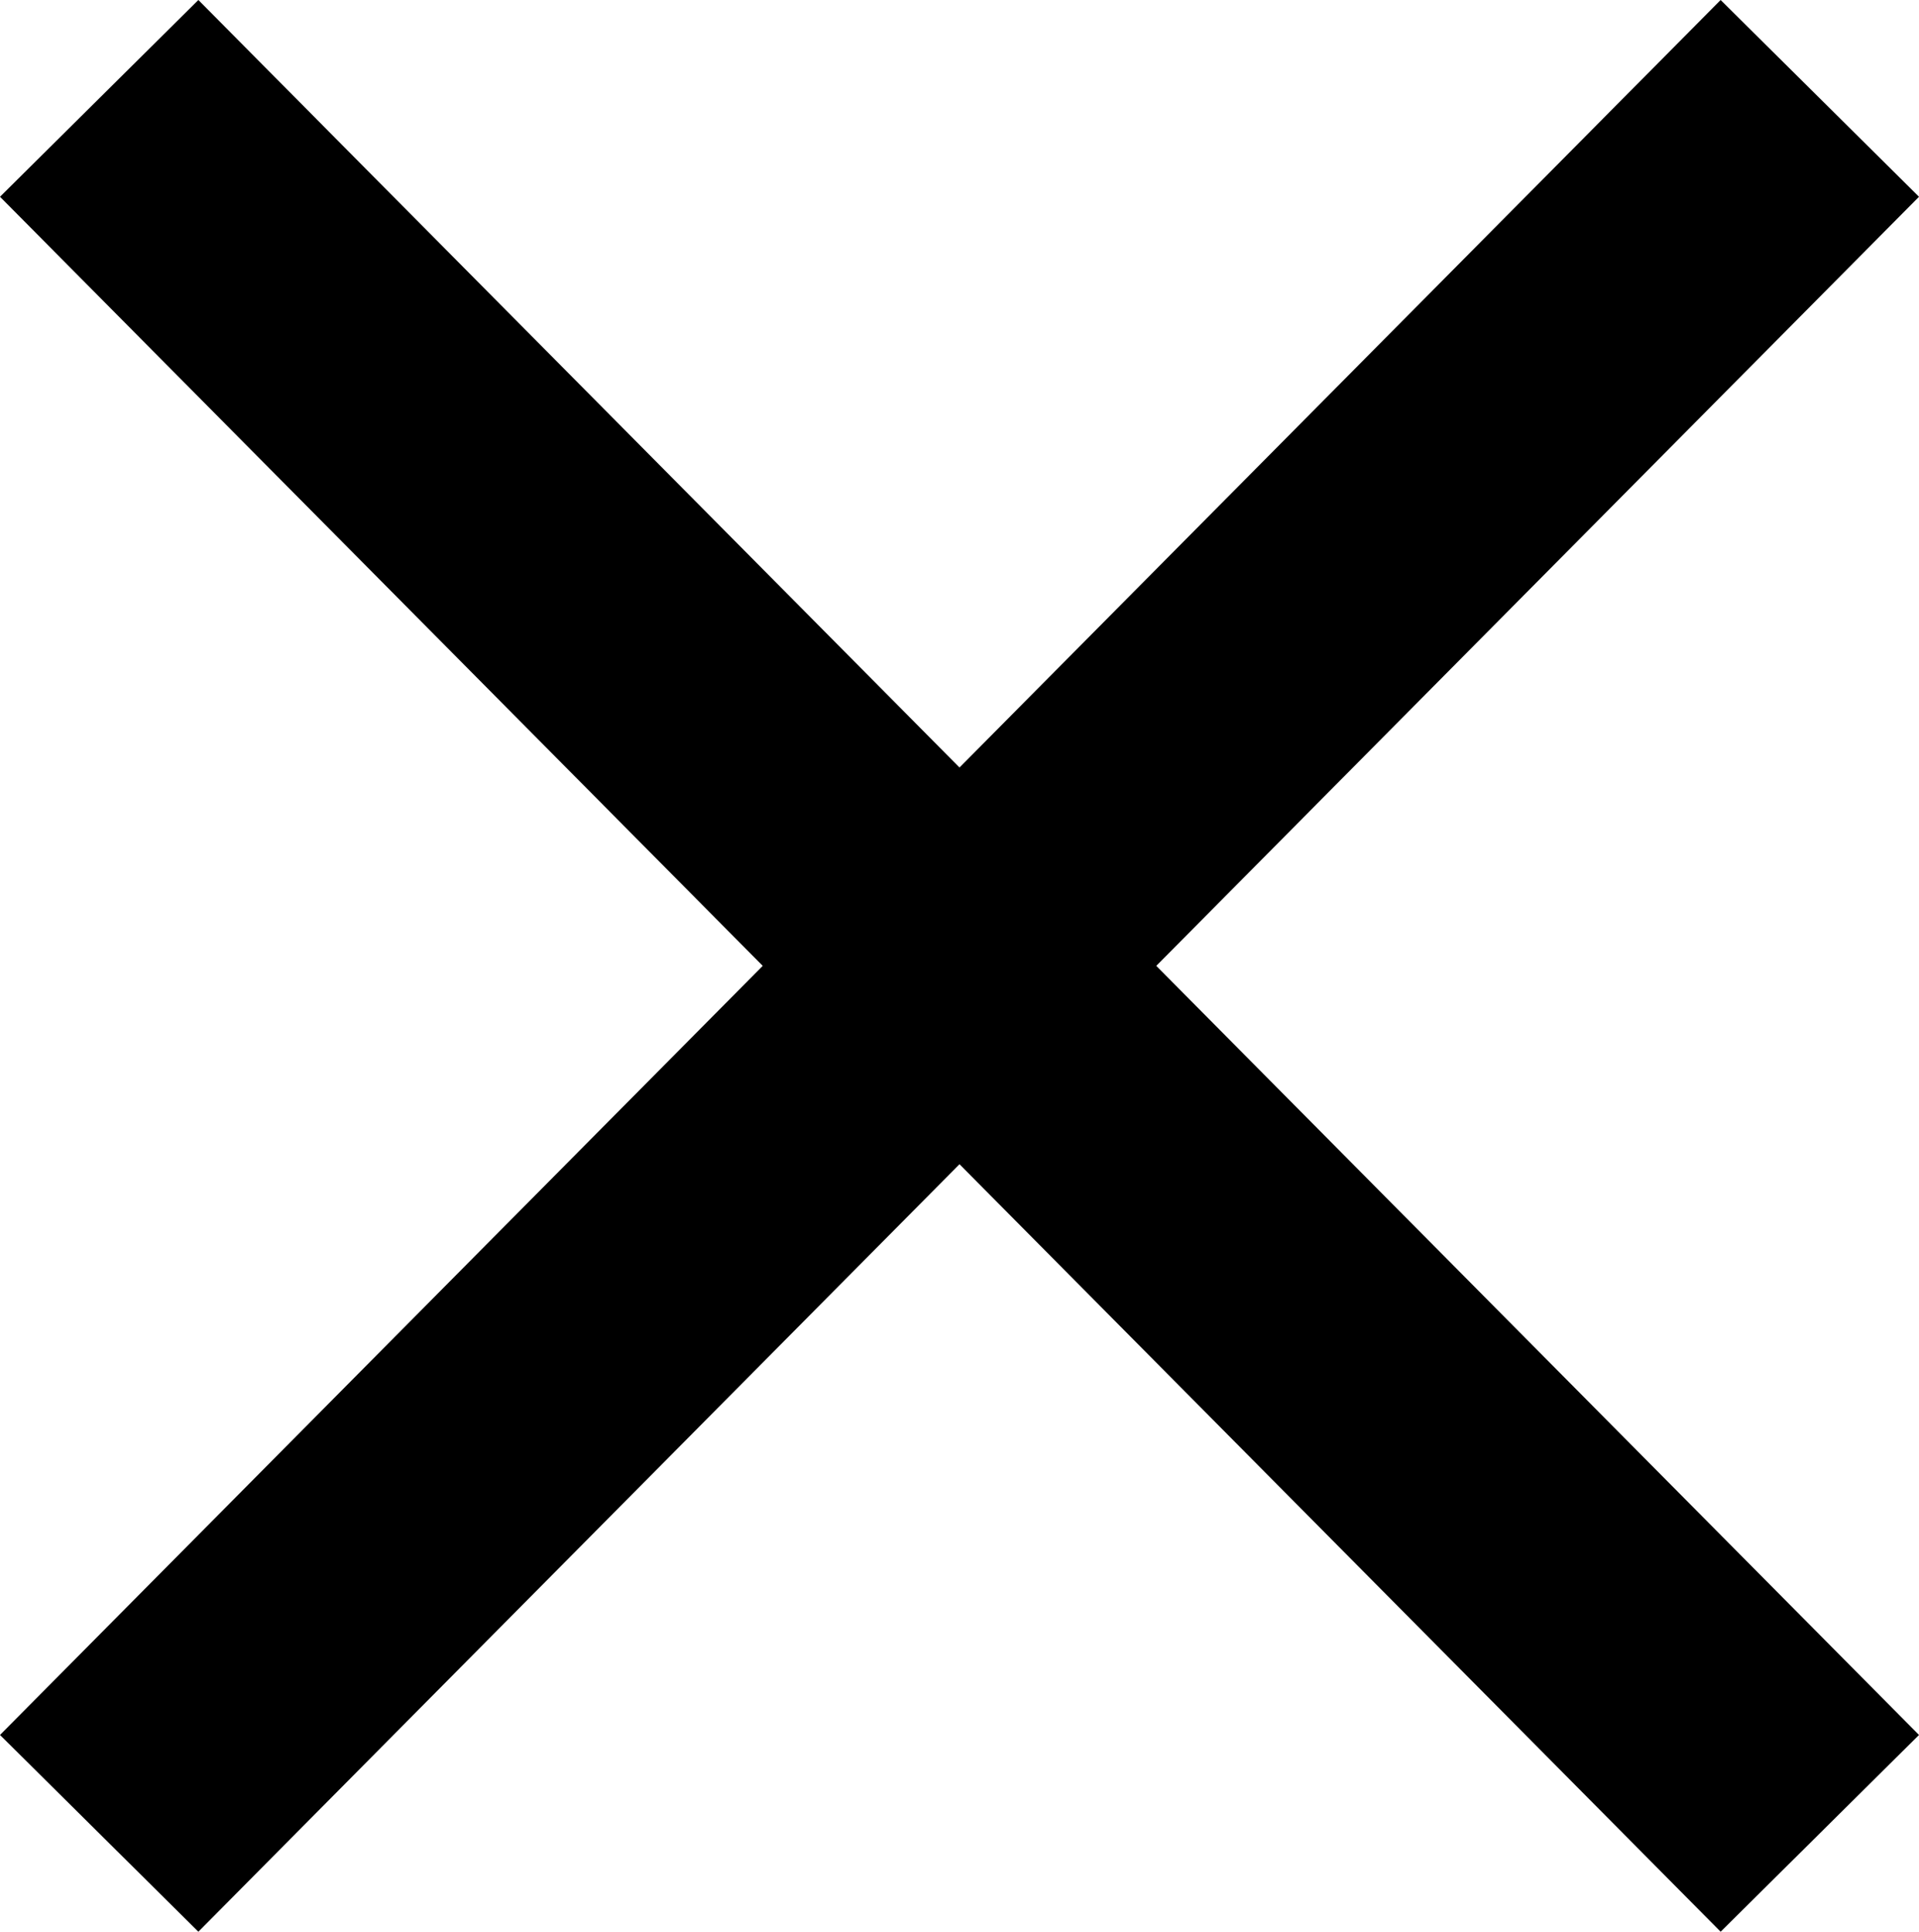 <svg xmlns="http://www.w3.org/2000/svg" id="bd5ff326-8a23-4fed-b2d9-1b9c1be5d97e" data-name="Layer 1" width="9.616" height="9.68" viewBox="0 0 9.616 9.68"><polygon points="9.616 0.986 8.622 0 4.808 3.846 0.994 0 0 0.986 3.822 4.84 0 8.694 0.994 9.68 4.808 5.834 8.622 9.68 9.616 8.694 5.794 4.84 9.616 0.986"></polygon></svg>